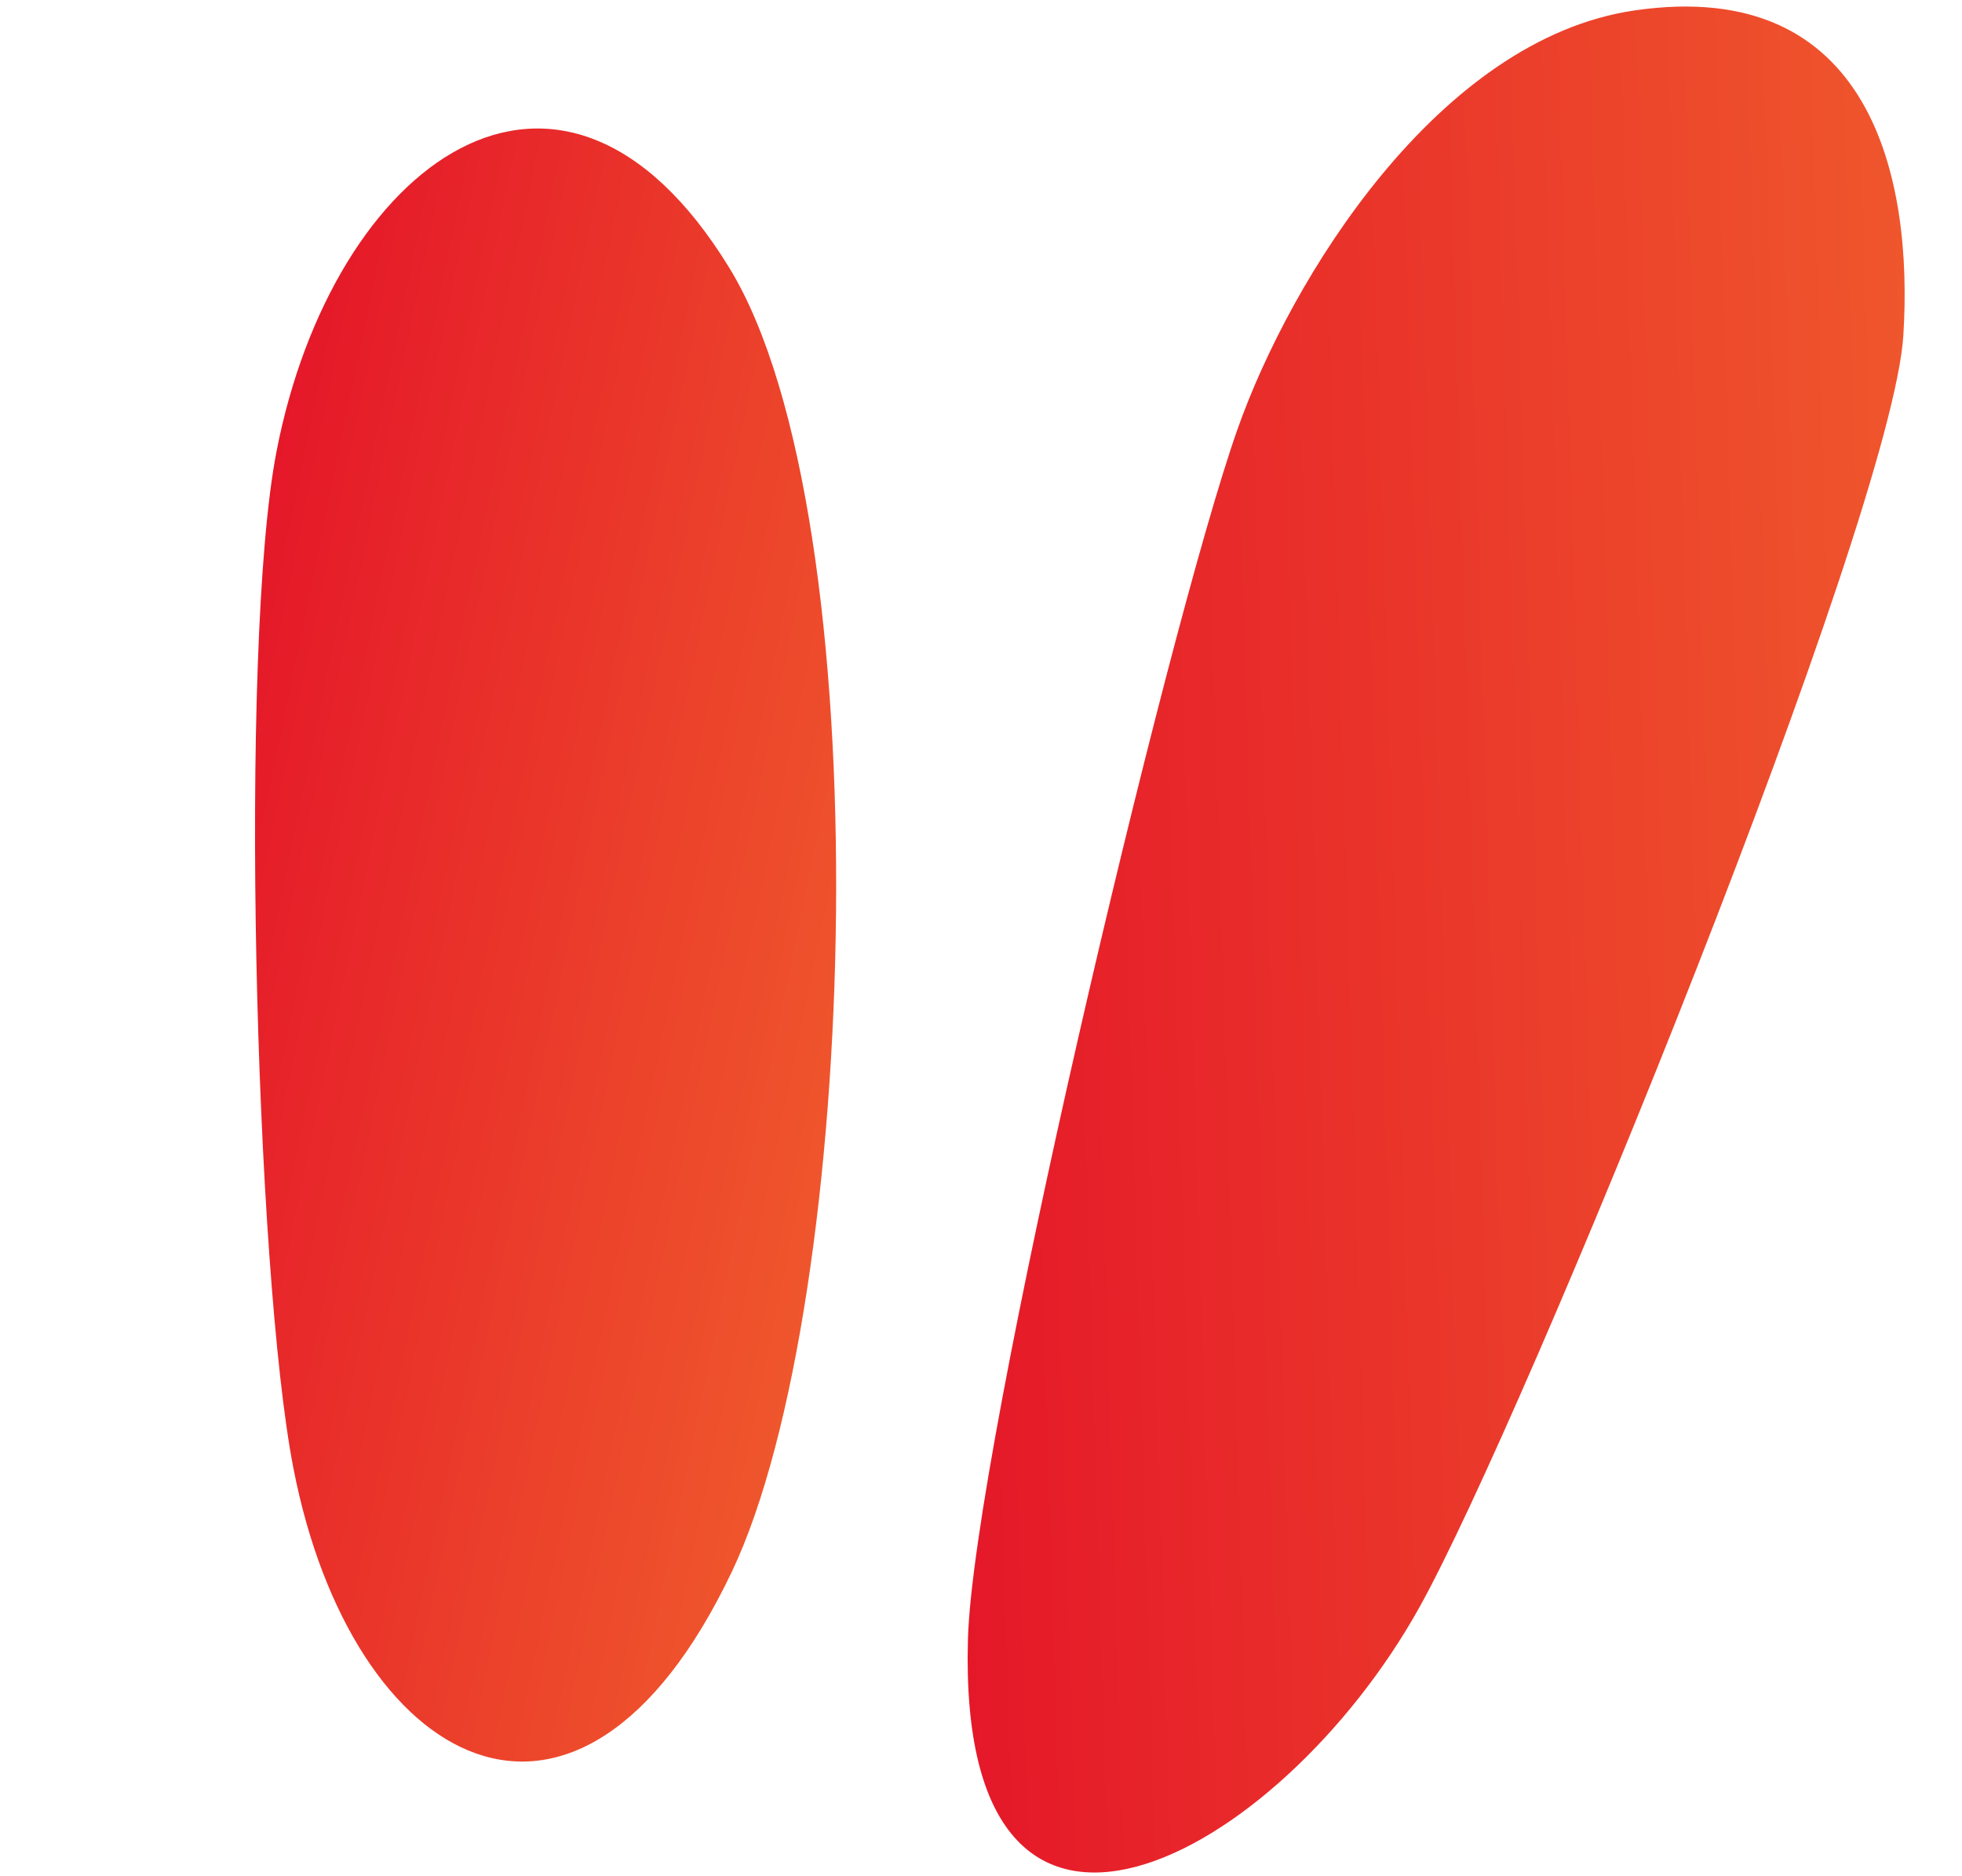 <svg xmlns="http://www.w3.org/2000/svg" width="69" height="66" viewBox="0 0 69 66" fill="none"><path d="M57.496 0.365C65.821 -0.841 67.288 6.284 66.936 11.815C66.532 18.187 53.625 49.89 49.911 56.553C44.971 65.417 33.655 71.596 34.04 57.673C34.223 50.965 41.046 22.126 43.51 15.13C45.373 9.819 50.58 1.366 57.496 0.365Z" fill="url(#paint0_linear_2313_393)"></path><path d="M25.646 9.418C31.027 18.198 30.25 45.801 25.737 55.29C20.308 66.697 12.357 62.155 10.319 51.647C8.97 44.729 8.391 22.764 9.725 15.877C11.693 5.737 19.718 -0.262 25.646 9.418Z" fill="url(#paint1_linear_2313_393)"></path><defs><linearGradient id="paint0_linear_2313_393" x1="33.266" y1="33.523" x2="67.665" y2="32.478" gradientUnits="userSpaceOnUse"><stop stop-color="#E51829"></stop><stop offset="1" stop-color="#EF562C"></stop></linearGradient><linearGradient id="paint1_linear_2313_393" x1="6.657" y1="30.771" x2="30.463" y2="35.672" gradientUnits="userSpaceOnUse"><stop stop-color="#E51829"></stop><stop offset="1" stop-color="#EF562C"></stop></linearGradient></defs></svg>
